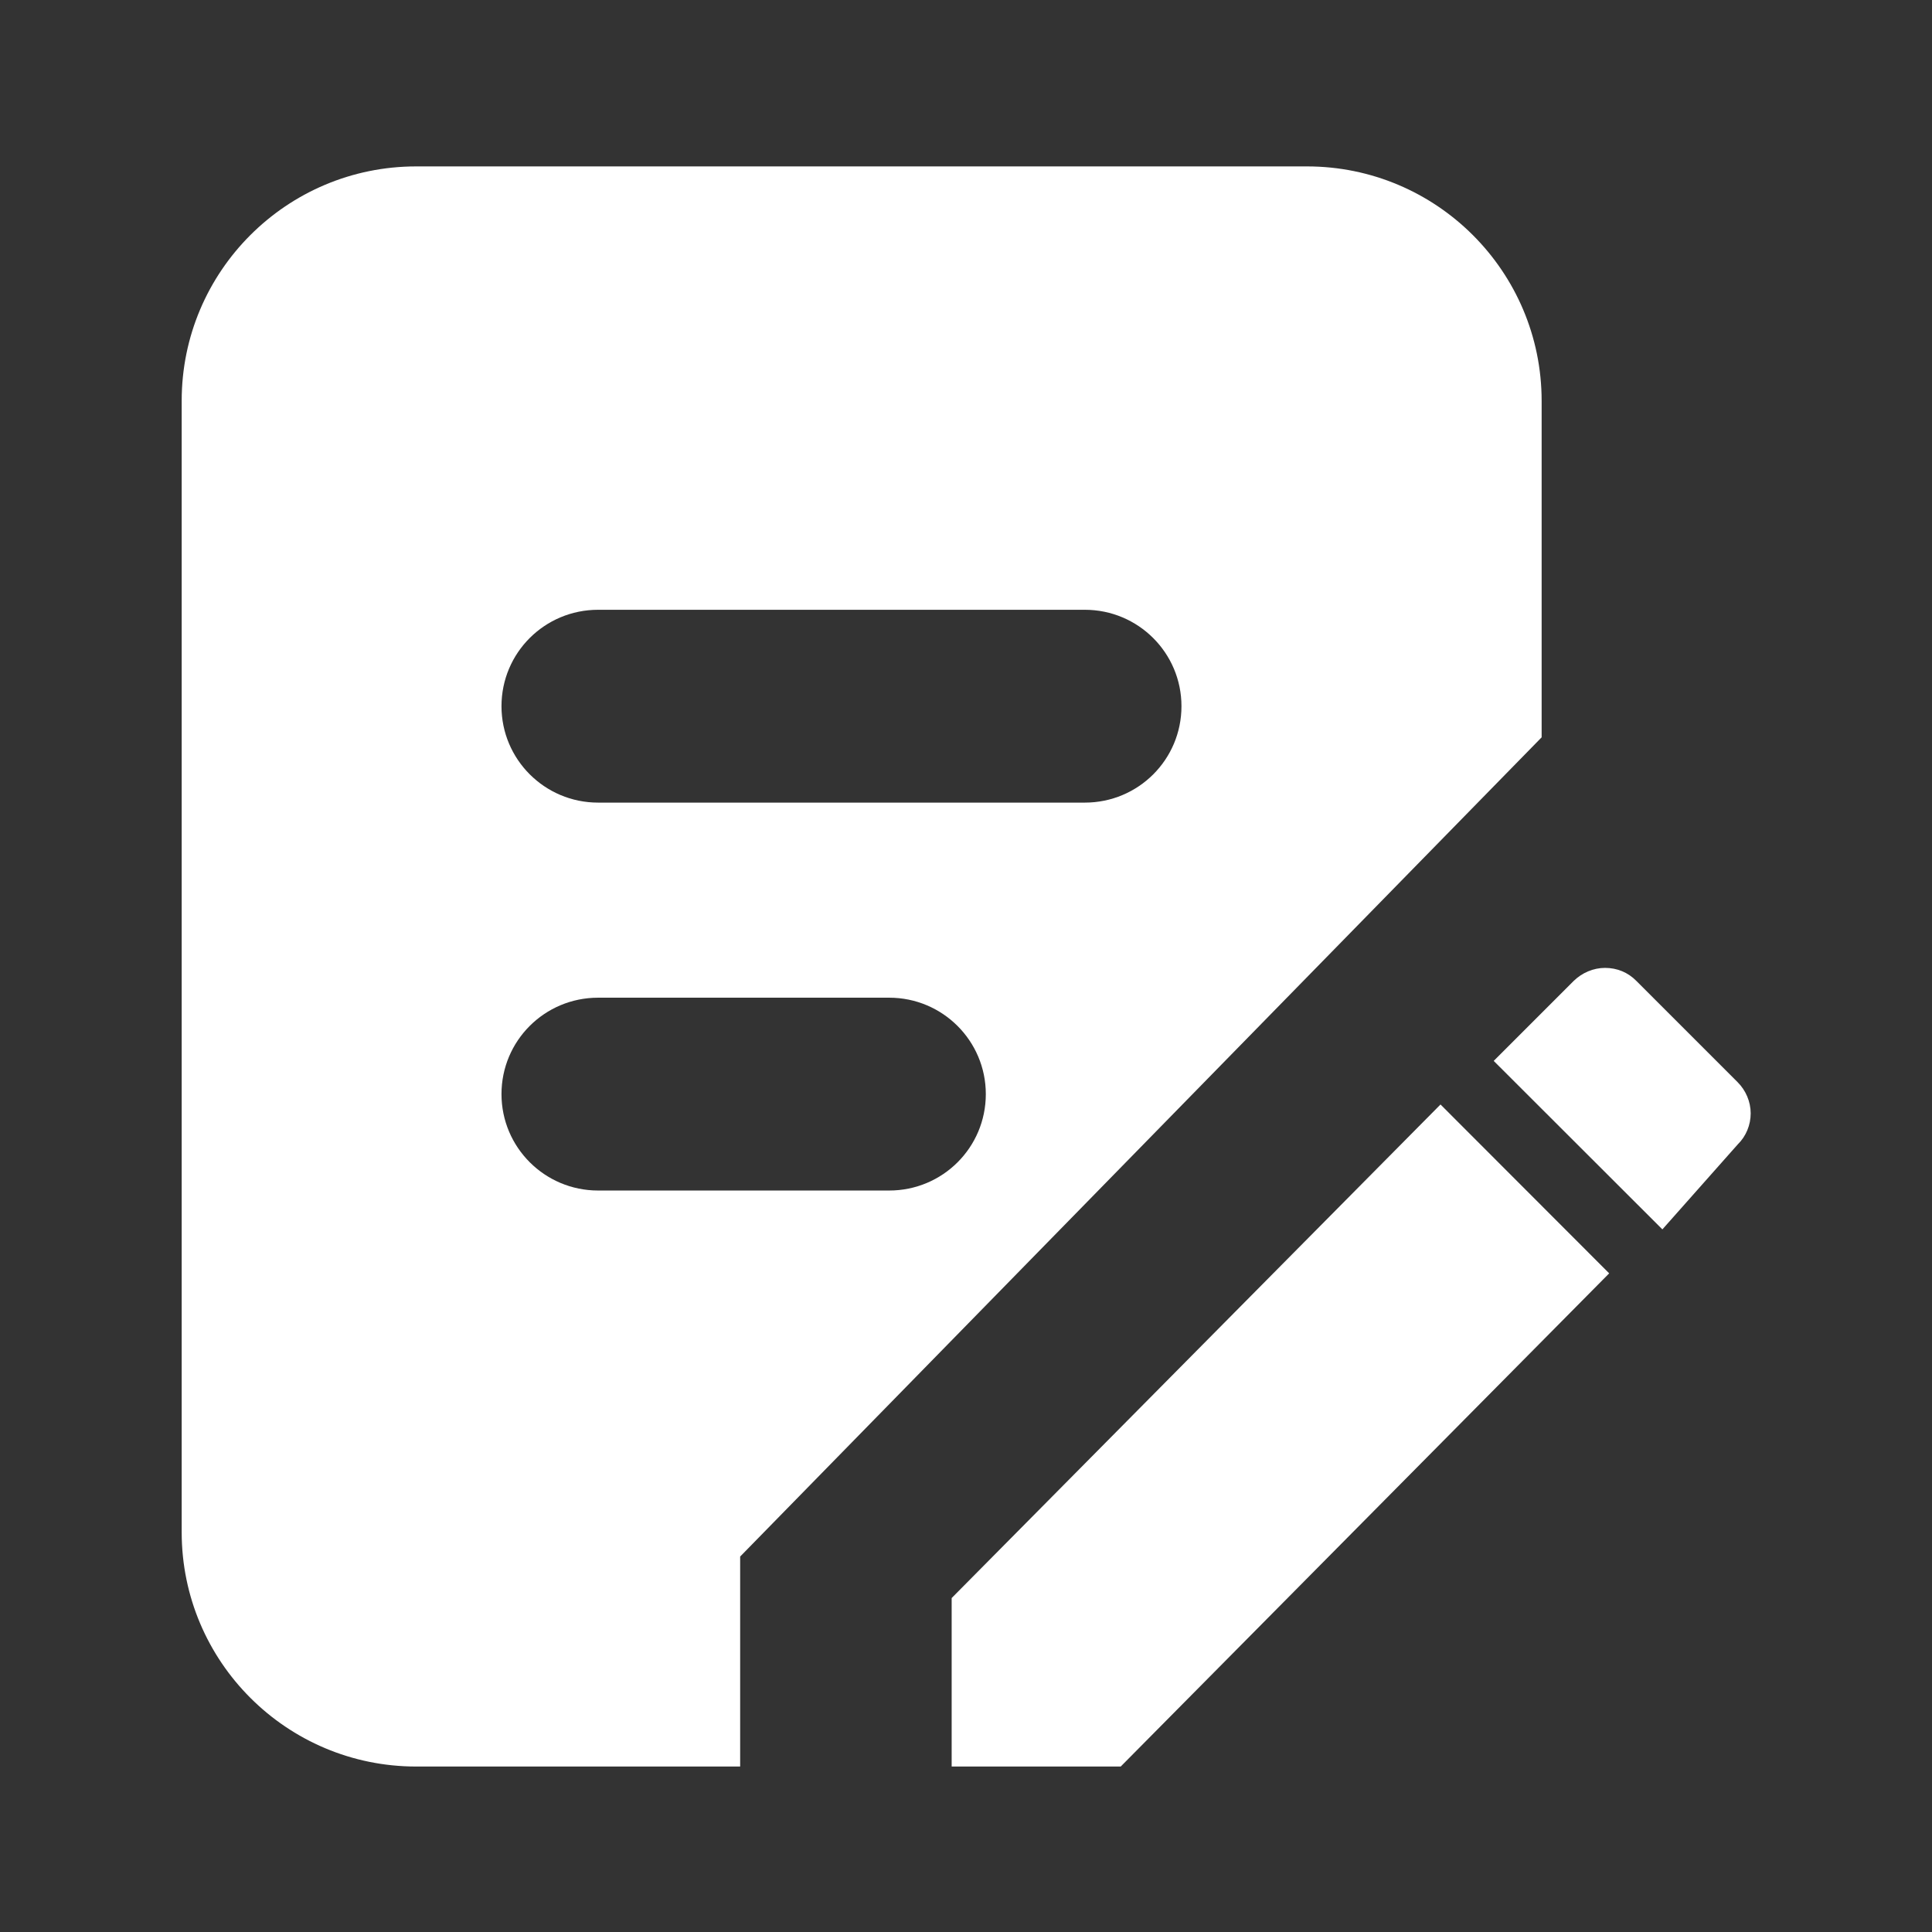 <?xml version="1.0" standalone="no"?><!DOCTYPE svg PUBLIC "-//W3C//DTD SVG 1.1//EN" "http://www.w3.org/Graphics/SVG/1.1/DTD/svg11.dtd"><svg t="1538376143756" class="icon" style="" viewBox="0 0 1024 1024" version="1.1" xmlns="http://www.w3.org/2000/svg" p-id="26565" xmlns:xlink="http://www.w3.org/1999/xlink" width="600" height="600"><rect x="0" y="0" width="1024" height="1024" fill="#333333" stroke="none"/><defs><style type="text/css"></style></defs><path d="M867.3 519.9c-4.4-4.5-10.2-6.9-16.6-6.9-6.2 0-12.2 2.6-16.6 6.9l-42.4 42.4 89.4 89.3 39.9-45c4.5-4.4 6.9-10.4 6.9-16.5 0-6.2-2.6-12.2-6.9-16.5l-53.7-53.7zM575 425.4H317c-28.3 0-51.2-22.9-51.2-51.1 0-28.3 22.9-51.1 51.2-51.1h258c28.3 0 51.2 22.9 51.2 51.1 0 28.3-22.9 51.1-51.2 51.1zM471.3 631H317c-28.3 0-51.2-22.9-51.2-51.1 0-28.3 22.9-51.1 51.2-51.1h154.3c28.3 0 51.2 22.9 51.2 51.1 0 28.3-22.9 51.1-51.2 51.1zM692.7 88.2H220.6c-68.6 0-124.3 55.6-124.3 124.2v599.7c0 68.6 55.7 124.2 124.3 124.2h171.7V825l424.8-434.2V212.5c0-68.6-55.7-124.3-124.4-124.3zM504.4 847v89.3H594l258.9-261.4-89.4-89.5L504.4 847z" fill="#ffffff" p-id="26566"></path></svg>